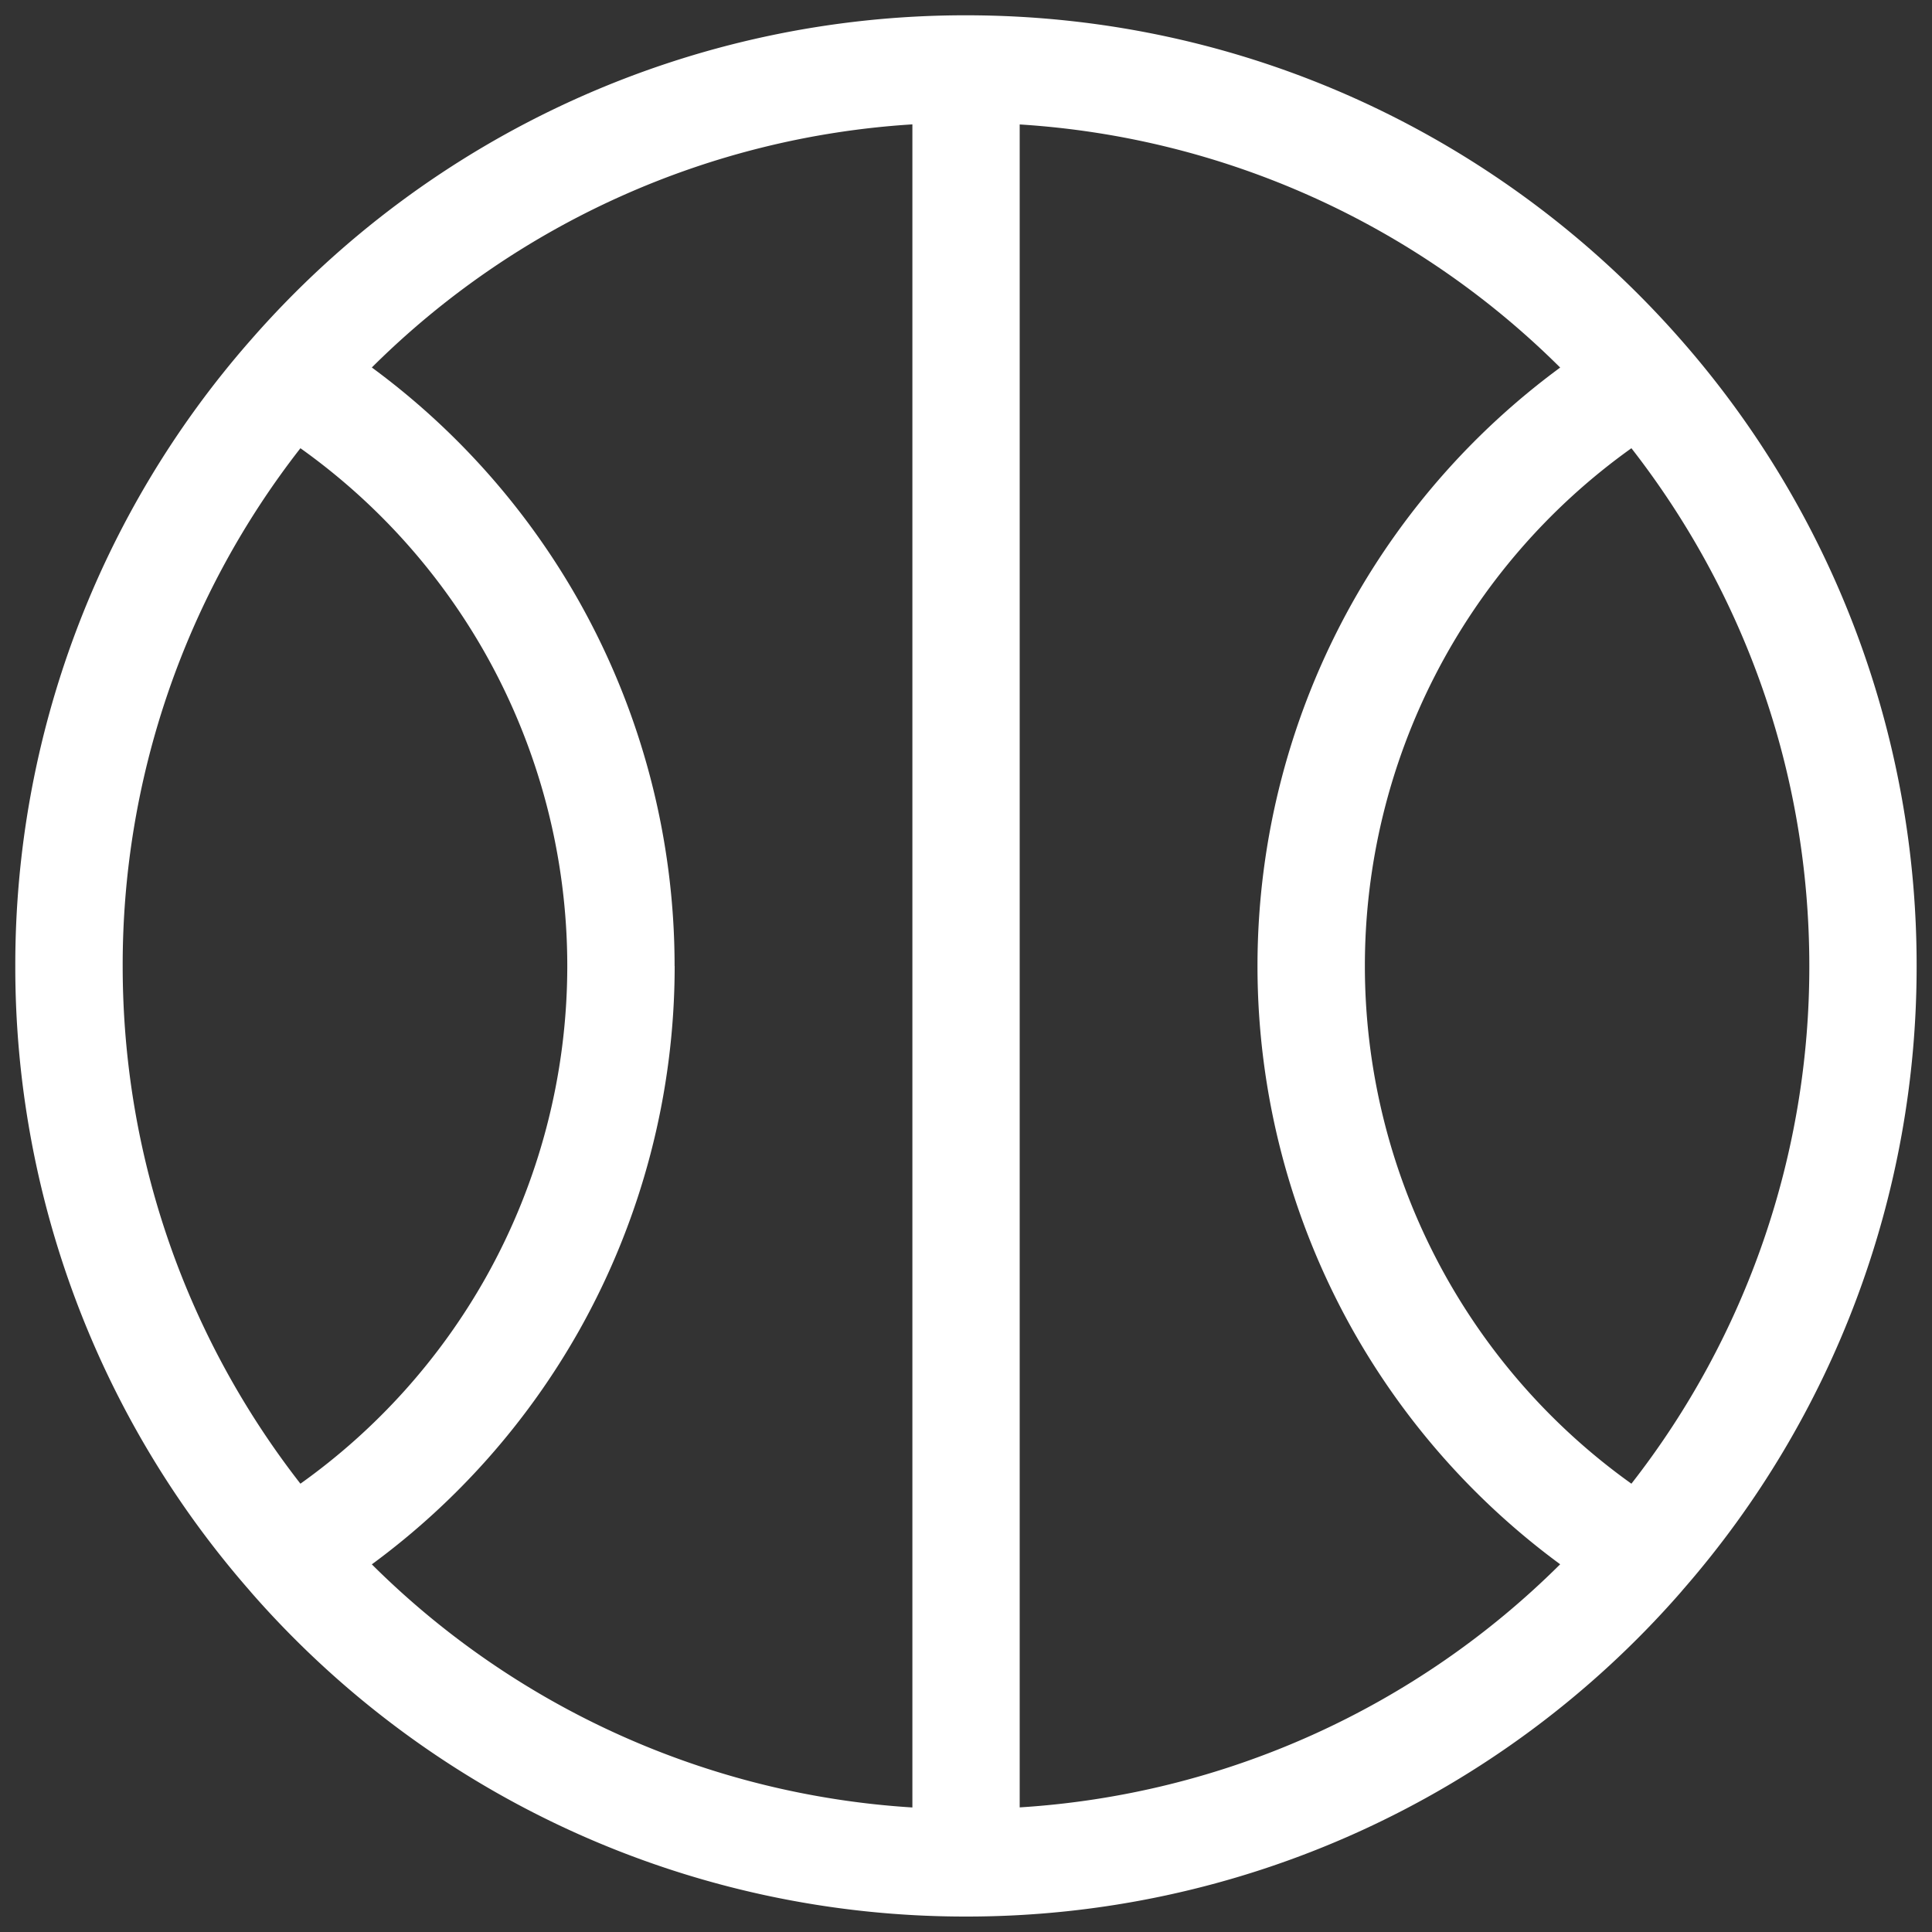 <svg width="24" height="24" viewBox="0 0 24 24" fill="none" xmlns="http://www.w3.org/2000/svg"><rect x="0" y="0" width="24" height="24" fill="#333333" stroke="none"/><g clip-path="url(#clip0_44369_6607)"><path d="M15.621 12a9.24 9.24 0 0 1 1.184-4.524 9.233 9.233 0 0 1 2.576-2.91 10.44 10.44 0 0 0-6.714-3.02v20.906a10.437 10.437 0 0 0 6.714-3.02 9.235 9.235 0 0 1-2.576-2.908A9.238 9.238 0 0 1 15.621 12ZM1.524 12c0 2.425.825 4.656 2.208 6.431a7.904 7.904 0 0 0 2.302-2.56 7.905 7.905 0 0 0 0-7.743 7.903 7.903 0 0 0-2.302-2.56A10.43 10.43 0 0 0 1.524 12Zm6.857 0a9.239 9.239 0 0 1-1.185 4.525 9.233 9.233 0 0 1-2.577 2.908 10.437 10.437 0 0 0 6.715 3.02V1.545a10.44 10.44 0 0 0-6.715 3.02 9.235 9.235 0 0 1 2.577 2.91A9.239 9.239 0 0 1 8.38 12Zm8.574 0a7.904 7.904 0 0 0 3.311 6.431 10.427 10.427 0 0 0 2.21-6.43c0-2.426-.826-4.657-2.21-6.433A7.901 7.901 0 0 0 16.955 12Zm6.854 0a11.76 11.76 0 0 1-2.897 7.741l-.04.047A11.776 11.776 0 0 1 12 23.808a11.78 11.78 0 0 1-8.882-4.029l-.021-.025A11.76 11.76 0 0 1 .19 12a11.76 11.76 0 0 1 2.908-7.757l.022-.025A11.78 11.78 0 0 1 12 .19c3.538 0 6.71 1.558 8.874 4.023A11.76 11.76 0 0 1 23.809 12Z" fill="#fff"/></g><defs><clipPath id="clip0_44369_6607"><path fill="#fff" d="M0 0h24v24H0z"/></clipPath></defs></svg>